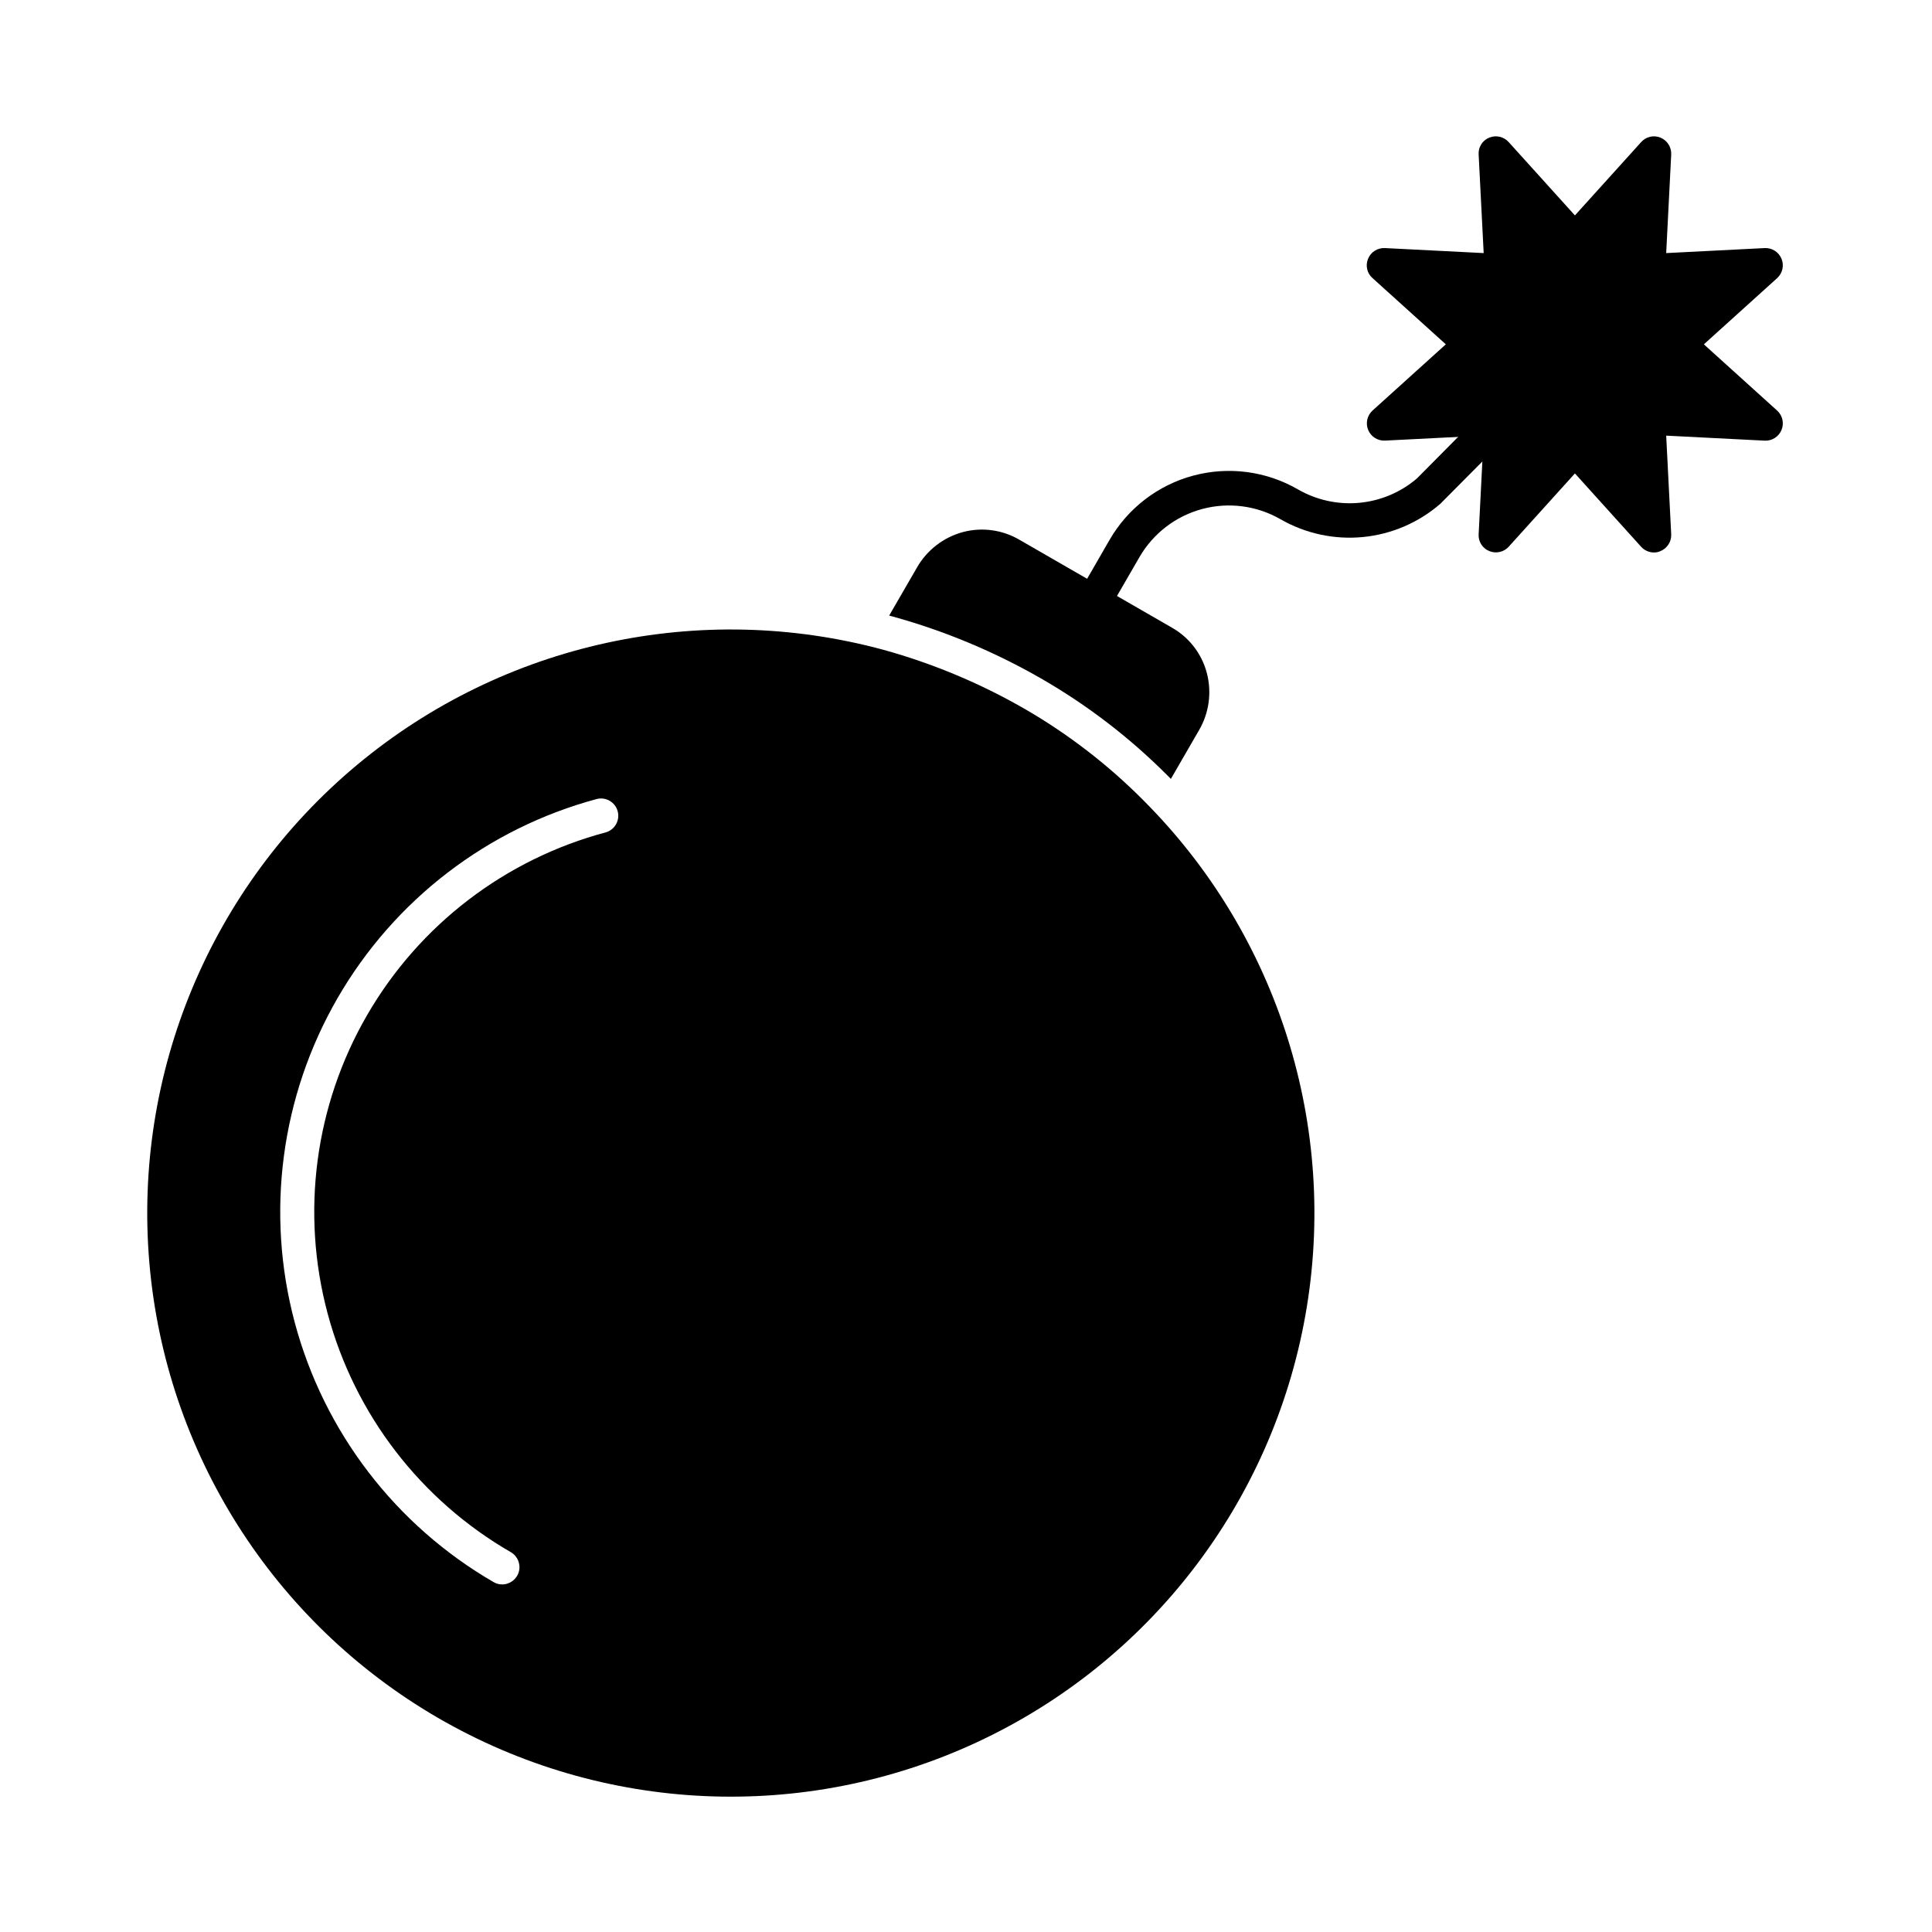 <svg xmlns="http://www.w3.org/2000/svg" fill="#000000" width="800px" height="800px" version="1.1" viewBox="144 144 512 512">
 <g>
  <path d="m461.71 337.59-7.418 12.824-0.684-0.688c-10.031-10.105-21.371-18.824-33.715-25.922-12.344-7.094-25.527-12.602-39.246-16.398l-1.008-0.273 7.371-12.734h-0.004c2.641-4.617 7.012-7.992 12.145-9.387 5.059-1.352 10.453-0.629 14.977 2.016l40.535 23.359-0.004-0.004c4.531 2.602 7.832 6.906 9.16 11.953 1.359 5.164 0.602 10.656-2.109 15.254z"/>
  <path d="m447.1 356.18c-9.457-9.531-20.148-17.758-31.789-24.457-11.656-6.684-24.102-11.883-37.047-15.48-48.719-13.25-100.84-1.883-139.62 30.445-38.777 32.328-59.336 81.551-55.07 131.86 4.266 50.305 32.82 95.363 76.488 120.7 43.668 25.34 96.957 27.766 142.75 6.504 45.789-21.266 78.32-63.539 87.141-113.25 8.82-49.711-7.176-100.6-42.855-136.32zm-142.49 8.383c-26.711 7.109-49.5 24.547-63.34 48.477-13.844 23.926-17.598 52.375-10.441 79.074 7.156 26.703 24.637 49.457 48.59 63.254 1.773 1.055 2.625 3.164 2.082 5.152-0.547 1.988-2.356 3.367-4.418 3.367-0.785 0.008-1.562-0.195-2.242-0.594-26.004-15.047-44.973-39.801-52.734-68.824-7.758-29.023-3.68-59.941 11.344-85.957s39.762-45.004 68.777-52.789c2.406-0.559 4.82 0.887 5.465 3.269 0.641 2.383-0.723 4.848-3.082 5.57z"/>
  <path d="m433.77 308.22c-1.633-0.004-3.141-0.879-3.957-2.293-0.816-1.418-0.816-3.16 0-4.578l8.246-14.301v0.004c4.848-8.395 12.832-14.512 22.195-17.016s19.336-1.188 27.727 3.664c4.91 2.828 10.578 4.07 16.219 3.551 5.644-0.52 10.988-2.773 15.297-6.457l19.238-19.398v0.004c1.789-1.742 4.648-1.727 6.422 0.035 1.77 1.762 1.805 4.621 0.07 6.422l-19.52 19.648c-5.754 4.992-12.918 8.074-20.504 8.812-7.582 0.738-15.207-0.902-21.816-4.691-6.285-3.629-13.758-4.617-20.773-2.742s-13 6.457-16.637 12.742l-8.277 14.305c-0.809 1.402-2.305 2.277-3.93 2.289z"/>
  <path d="m614.96 252.81c1.434 1.297 1.898 3.359 1.156 5.144-0.738 1.789-2.523 2.918-4.453 2.824l-26.105-1.328 1.328 26.152c0.086 1.934-1.051 3.711-2.84 4.441-0.547 0.258-1.141 0.383-1.742 0.367-1.293-0.004-2.523-0.551-3.391-1.512l-17.543-19.434-17.543 19.418v0.004c-1.305 1.441-3.379 1.898-5.172 1.145-1.789-0.727-2.918-2.516-2.797-4.441l1.332-26.152-26.152 1.328c-1.934 0.094-3.715-1.039-4.457-2.824-0.738-1.789-0.273-3.848 1.16-5.148l19.418-17.543-19.418-17.543v0.004c-1.457-1.277-1.938-3.34-1.191-5.129 0.738-1.809 2.539-2.945 4.488-2.84l26.152 1.328-1.332-26.105c-0.137-1.945 0.992-3.754 2.797-4.488 1.801-0.746 3.875-0.266 5.172 1.188l17.543 19.418 17.547-19.418h-0.004c1.277-1.453 3.344-1.934 5.133-1.188 1.805 0.738 2.945 2.539 2.84 4.488l-1.328 26.105 26.105-1.328c1.93-0.094 3.715 1.035 4.453 2.824 0.742 1.785 0.277 3.848-1.156 5.144l-19.418 17.543z"/>
 </g>
</svg>